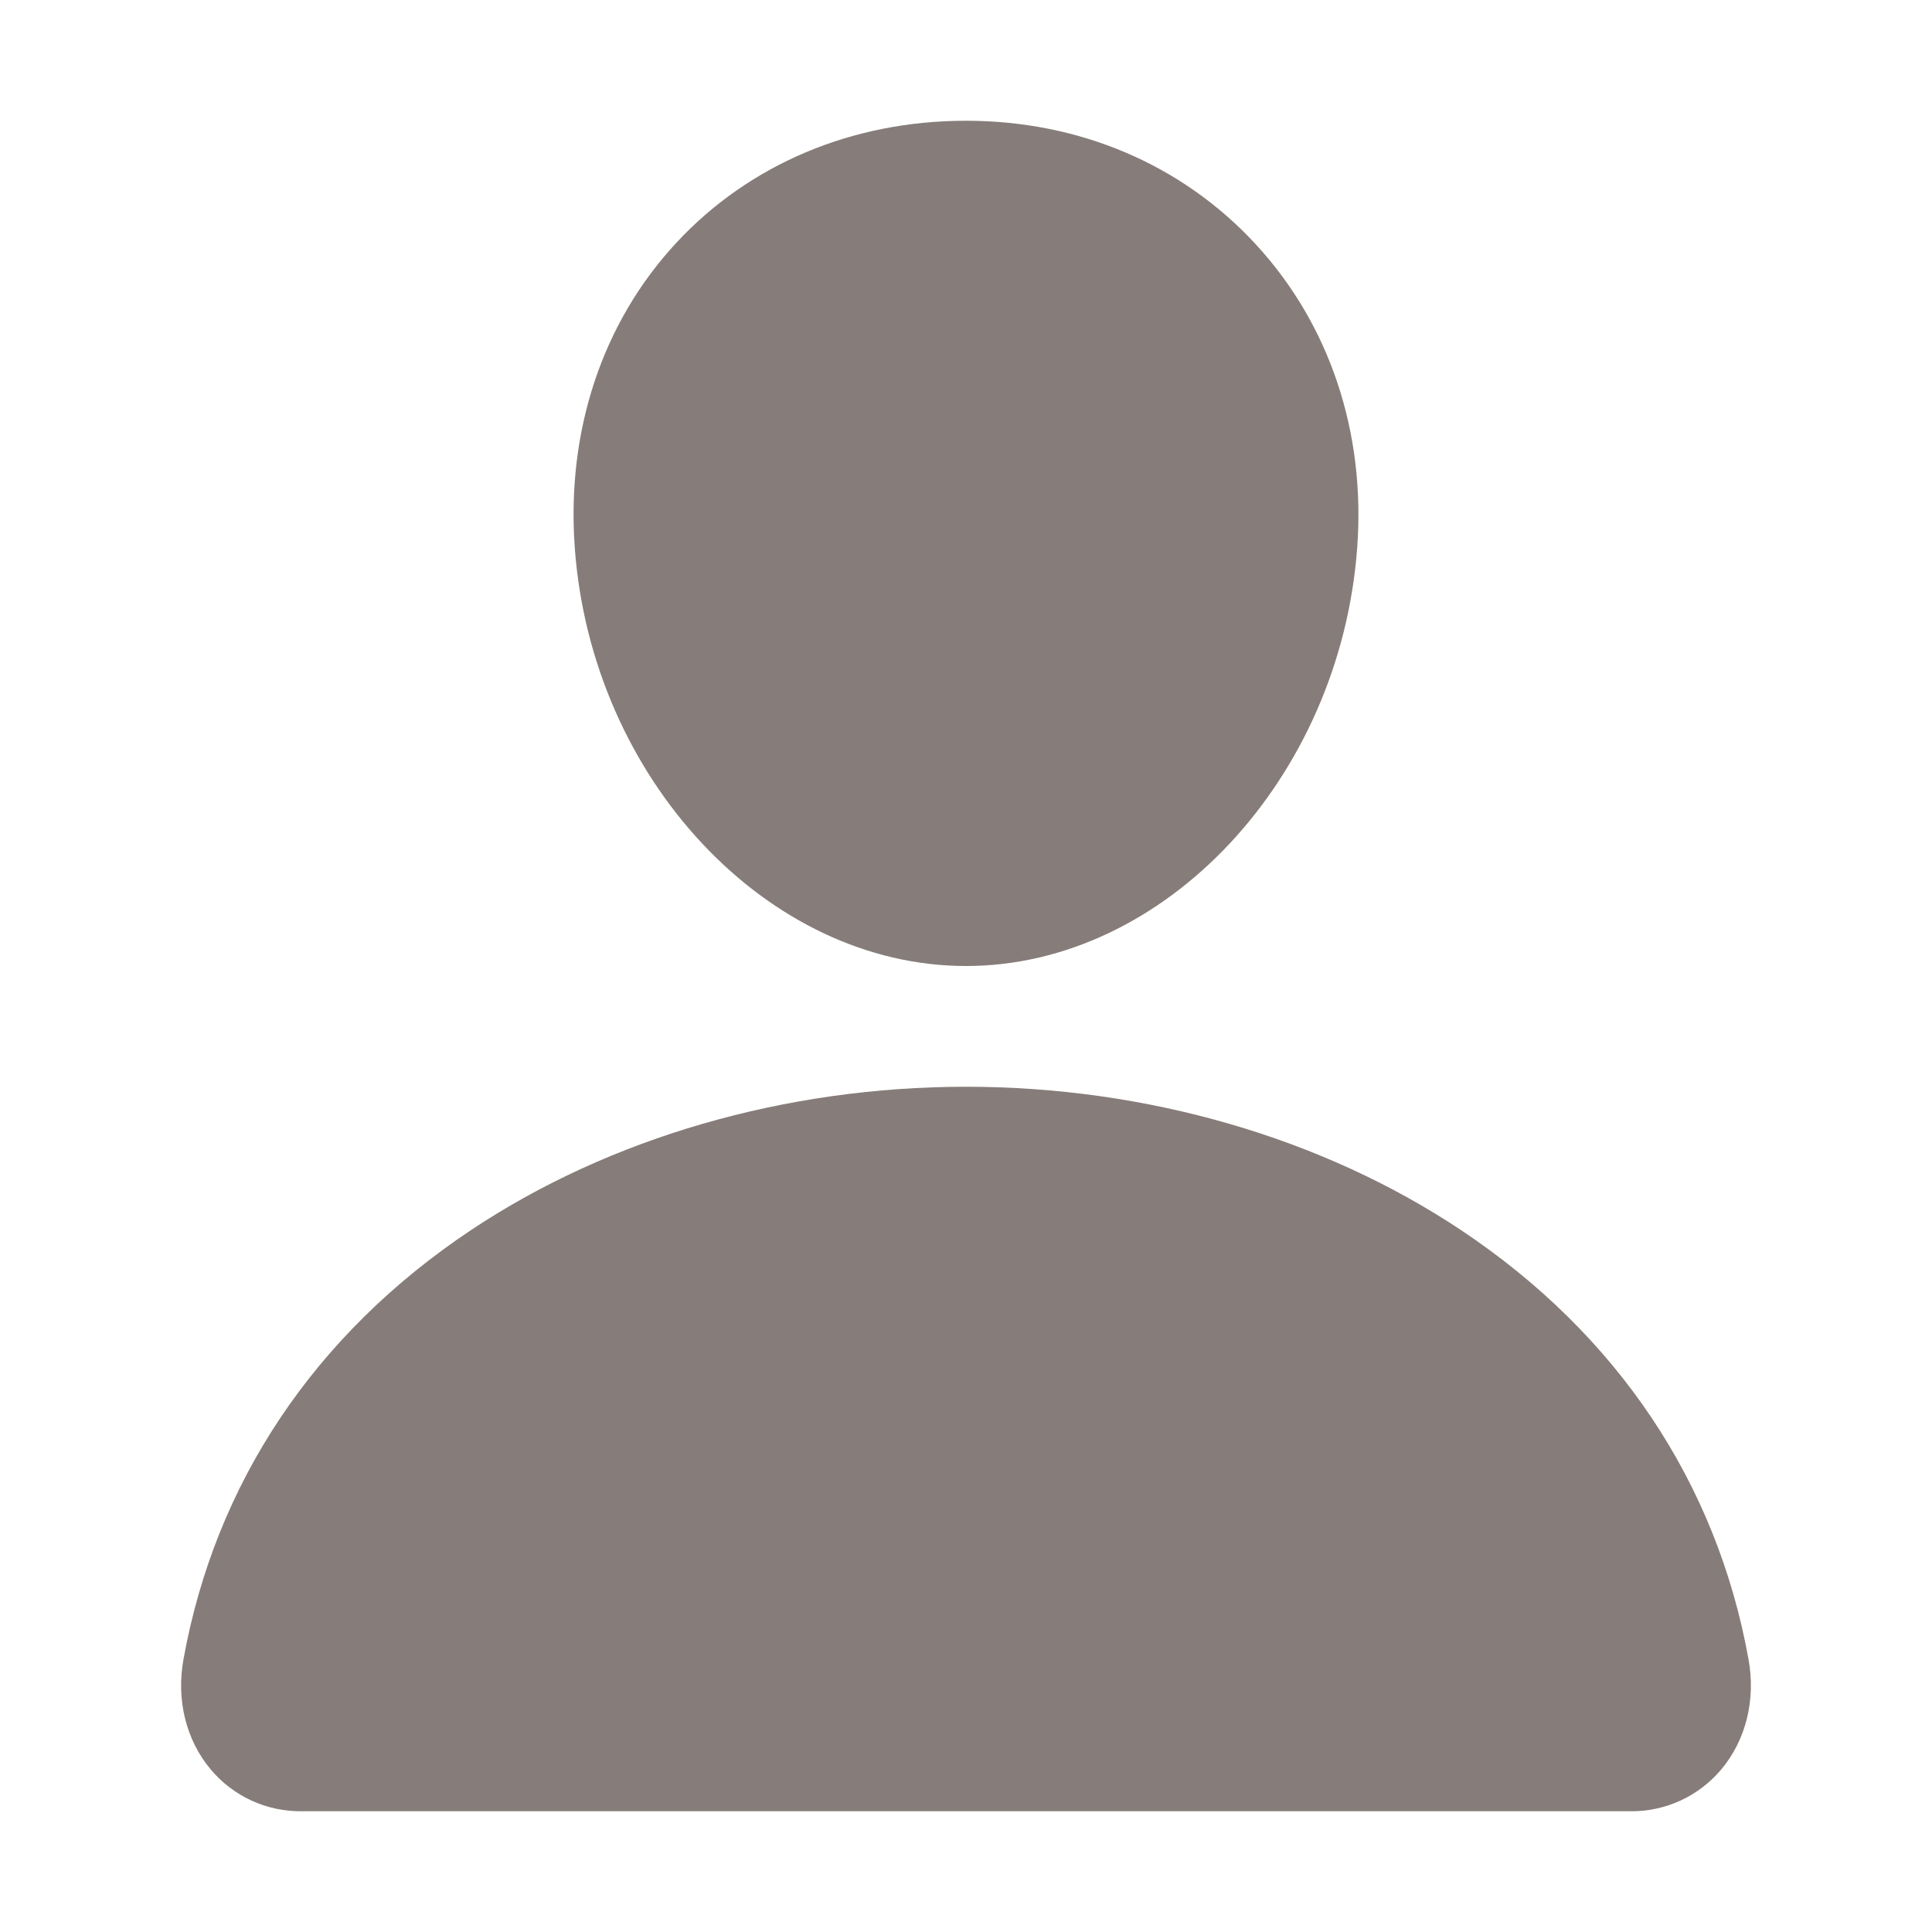 <svg width="512" height="512" viewBox="0 0 512 512" fill="none" xmlns="http://www.w3.org/2000/svg">
<path d="M332.64 64.58C313.18 43.57 286 32 256 32C225.84 32 198.57 43.5 179.2 64.38C159.62 85.49 150.08 114.18 152.32 145.16C156.76 206.28 203.27 256 256 256C308.73 256 355.16 206.29 359.67 145.18C361.94 114.48 352.34 85.85 332.64 64.58ZM432 480H80C75.393 480.06 70.83 479.092 66.644 477.167C62.457 475.241 58.753 472.407 55.8 468.87C49.3 461.1 46.68 450.49 48.62 439.76C57.06 392.94 83.4 353.61 124.8 326C161.58 301.49 208.17 288 256 288C303.83 288 350.42 301.5 387.2 326C428.6 353.6 454.94 392.93 463.38 439.75C465.32 450.48 462.7 461.09 456.2 468.86C453.248 472.399 449.544 475.235 445.358 477.162C441.171 479.089 436.608 480.059 432 480Z" fill="#867C79"/>
</svg>
